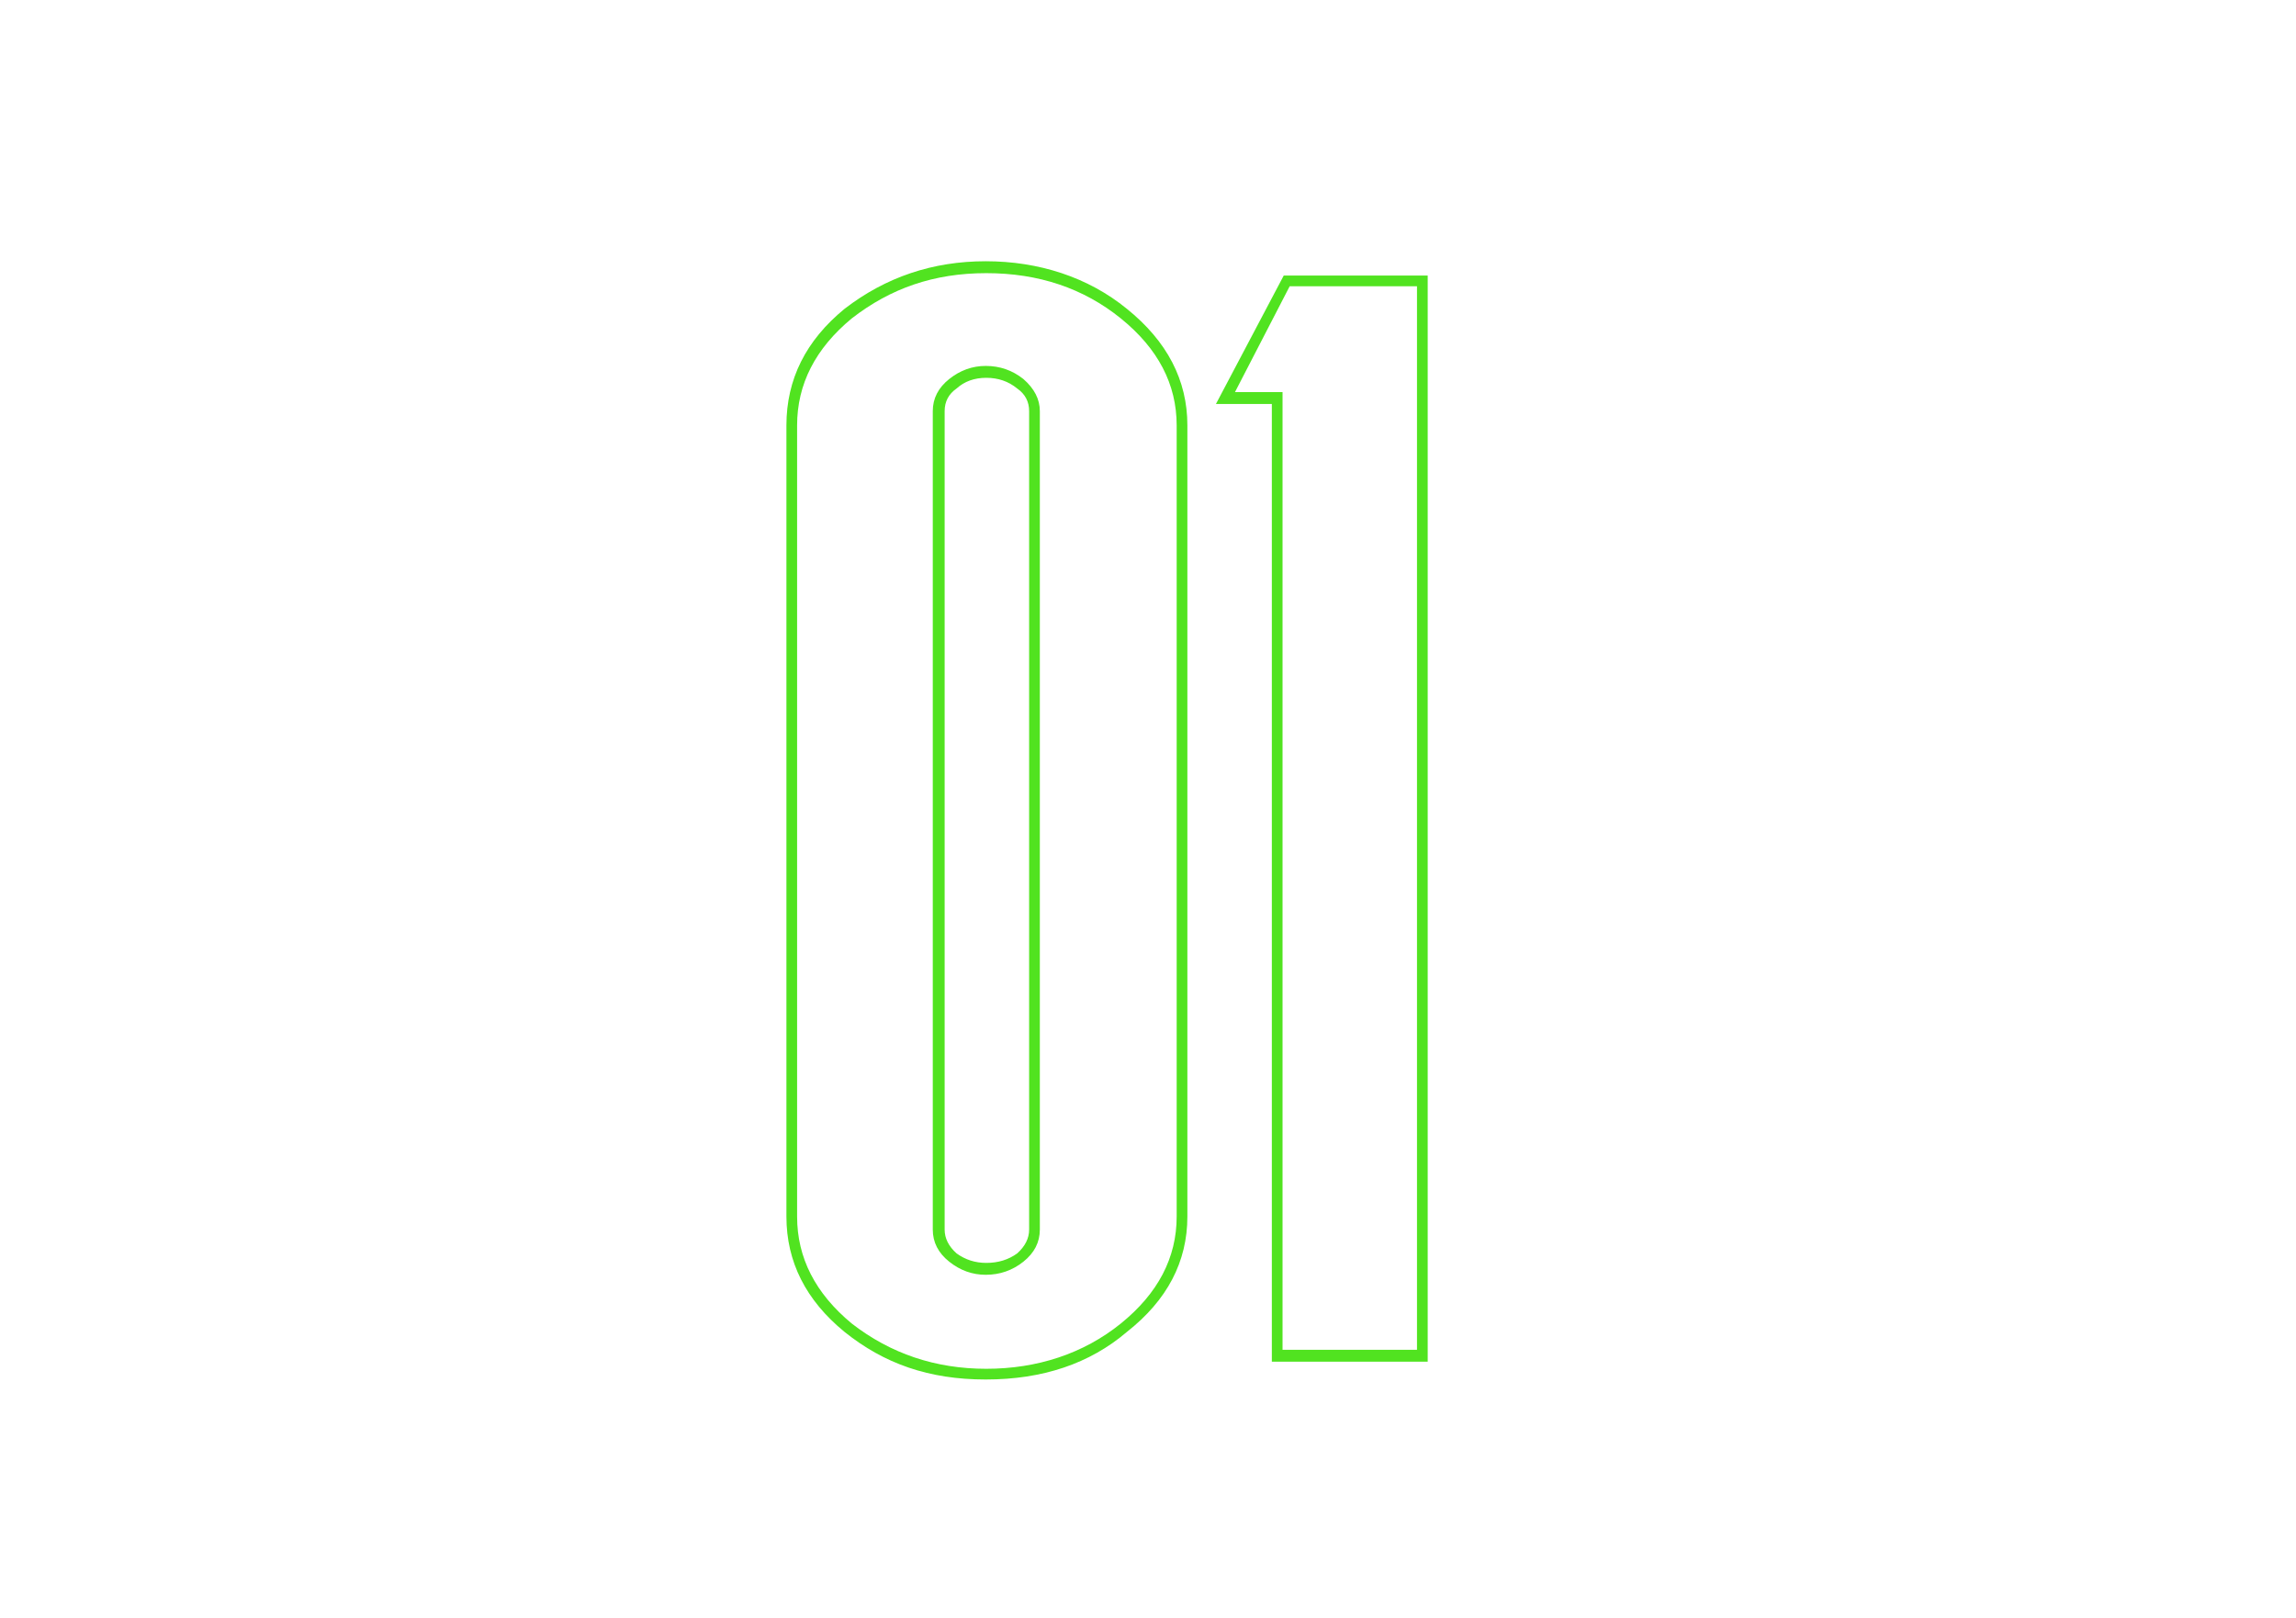 <?xml version="1.0" encoding="UTF-8"?> <svg xmlns="http://www.w3.org/2000/svg" id="_Слой_1" data-name="Слой 1" viewBox="0 0 993 700"> <defs> <style> .cls-1 { fill: #51e320; } </style> </defs> <path class="cls-1" d="m487.37,133.58c17.44,14.07,26.16,30.87,26.16,50.43v342.2c0,19.55-8.72,36.19-26.16,49.91-16.08,13.72-36.43,20.58-61.06,20.58s-43.96-6.87-61.05-20.58c-16.76-13.72-25.14-30.36-25.14-49.91V184.01c0-19.89,8.38-36.7,25.14-50.43,17.79-13.72,38.14-20.58,61.05-20.58s44.29,6.87,61.06,20.58Zm21.53,50.43c0-17.83-8.06-33.27-24.19-46.31-16.13-13.03-35.51-19.55-58.15-19.55s-41.34,6.52-58.15,19.55c-15.78,13.04-23.67,28.48-23.67,46.31v342.2c0,17.83,7.89,33.27,23.67,46.31,16.8,13.03,36.19,19.55,58.15,19.55s42.02-6.52,58.15-19.55c16.12-13.04,24.19-28.48,24.19-46.31V184.01Zm-66.3-20.07c4.74,4.12,7.12,8.75,7.12,13.89v354.03c0,5.48-2.38,10.11-7.12,13.89-4.75,3.77-10.18,5.66-16.29,5.66-5.77,0-11.03-1.89-15.77-5.66-4.75-3.78-7.12-8.41-7.12-13.89V177.83c0-5.48,2.37-10.11,7.12-13.89,4.74-3.77,10-5.66,15.77-5.66,6.11,0,11.54,1.89,16.29,5.66Zm2.49,13.89c0-4.12-1.72-7.37-5.15-9.78-3.78-3.09-8.23-4.63-13.38-4.63s-9.44,1.54-12.86,4.63c-3.43,2.4-5.15,5.66-5.15,9.78v354.03c0,3.77,1.71,7.2,5.15,10.29,3.77,2.74,8.06,4.12,12.86,4.12,5.15,0,9.6-1.38,13.38-4.12,3.43-3.09,5.15-6.52,5.15-10.29V177.83Z"></path> <path class="cls-1" d="m525.88,174.75l29.33-55.57h62.26v469.81h-67.41V174.75h-24.19Zm86.96-50.94h-55.06l-23.67,45.8h20.58v414.24h58.15V123.8Z"></path> </svg> 